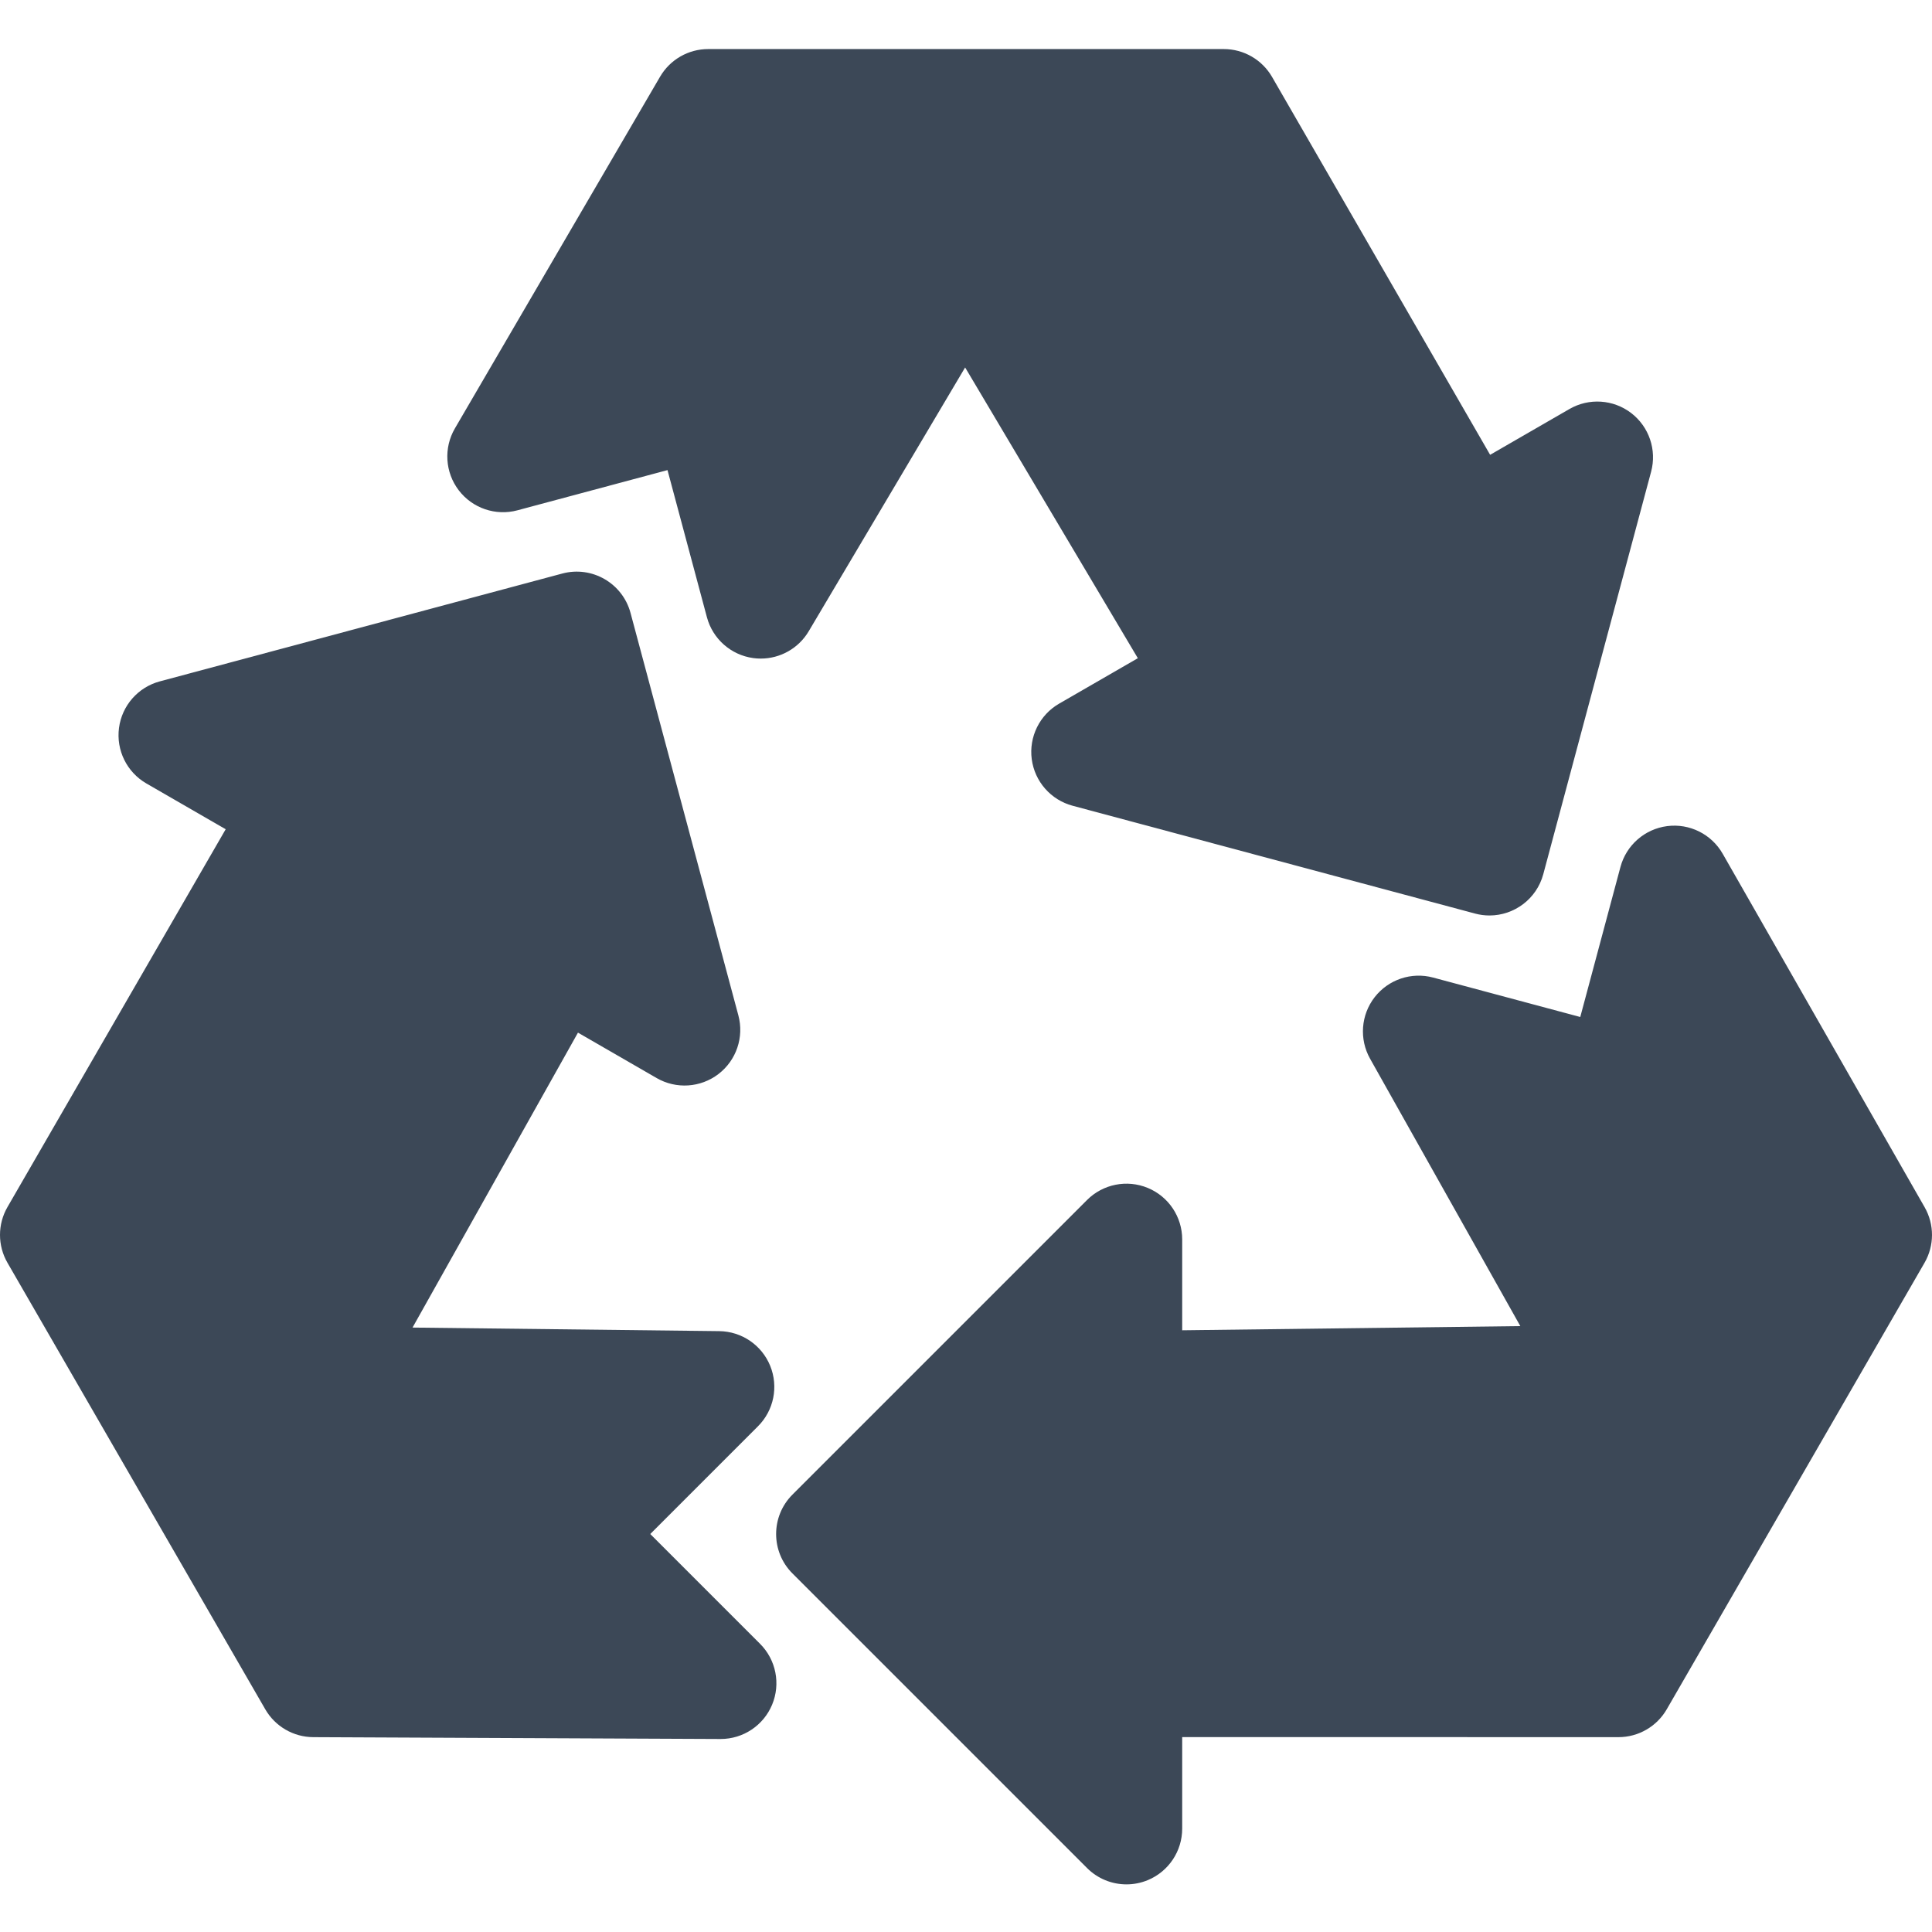 <svg height="512pt" fill="#3c4857" viewBox="0 -13 512 512" width="512pt" xmlns="http://www.w3.org/2000/svg"><path d="m172.324 393.531 28.551-28.555c4.203-4.199 5.477-10.512 3.234-16.016-2.242-5.504-7.562-9.125-13.504-9.195l-81.281-.945 43.844-78.16 20.855 12.039c5.176 2.988 11.637 2.562 16.379-1.074 4.738-3.633 6.82-9.77 5.273-15.539l-28.578-106.652c-2.113-7.879-10.215-12.551-18.09-10.441l-106.652 28.578c-5.77 1.543-10.043 6.414-10.82 12.336-.781 5.922 2.086 11.734 7.258 14.719l21.016 12.133-57.828 100.121c-2.641 4.57-2.641 10.203 0 14.773l68.316 118.324c2.625 4.551 7.469 7.363 12.723 7.387l107.898.488h.066c5.961 0 11.34-3.582 13.633-9.086 2.305-5.527 1.047-11.895-3.188-16.129zm0 0"/><path d="m510.055 306.938-53.527-93.688c-2.969-5.195-8.785-8.09-14.719-7.32-5.938.77-10.82 5.043-12.371 10.824l-10.652 39.762-39.004-10.453c-5.734-1.539-11.84.516-15.488 5.207-3.645 4.695-4.121 11.113-1.211 16.297l39.82 70.863-89.609 1.109v-24.082c0-5.977-3.598-11.359-9.117-13.645s-11.871-1.023-16.098 3.199l-78.074 78.078c-5.766 5.766-5.766 15.117 0 20.887l78.074 78.074c2.828 2.828 6.605 4.328 10.449 4.328 1.902 0 3.82-.367 5.648-1.125 5.516-2.285 9.117-7.672 9.117-13.645v-24.266l115.621.02c5.277 0 10.152-2.816 12.793-7.387l68.316-118.324c2.625-4.551 2.637-10.152.031-14.715zm0 0"/><path d="m137.133 122.234 39.762-10.652 10.449 39.004c1.539 5.738 6.367 9.996 12.25 10.809.68.094 1.352.141 2.02.137 5.16 0 10.016-2.711 12.699-7.234l41.457-69.918 45.77 77.051-20.855 12.039c-5.176 2.988-8.039 8.797-7.262 14.719.781 5.922 5.055 10.793 10.824 12.34l106.652 28.574c1.281.344 2.566.508 3.832.508 6.52 0 12.488-4.352 14.258-10.949l28.574-106.652c1.547-5.77-.535-11.906-5.273-15.543-4.738-3.633-11.203-4.059-16.375-1.07l-21.016 12.133-57.789-100.141c-2.641-4.57-7.516-7.387-12.793-7.387h-136.633c-5.254 0-10.109 2.789-12.758 7.328l-54.371 93.199c-3.016 5.172-2.613 11.648 1.02 16.406 3.633 4.758 9.773 6.852 15.559 5.301zm0 0"/></svg>